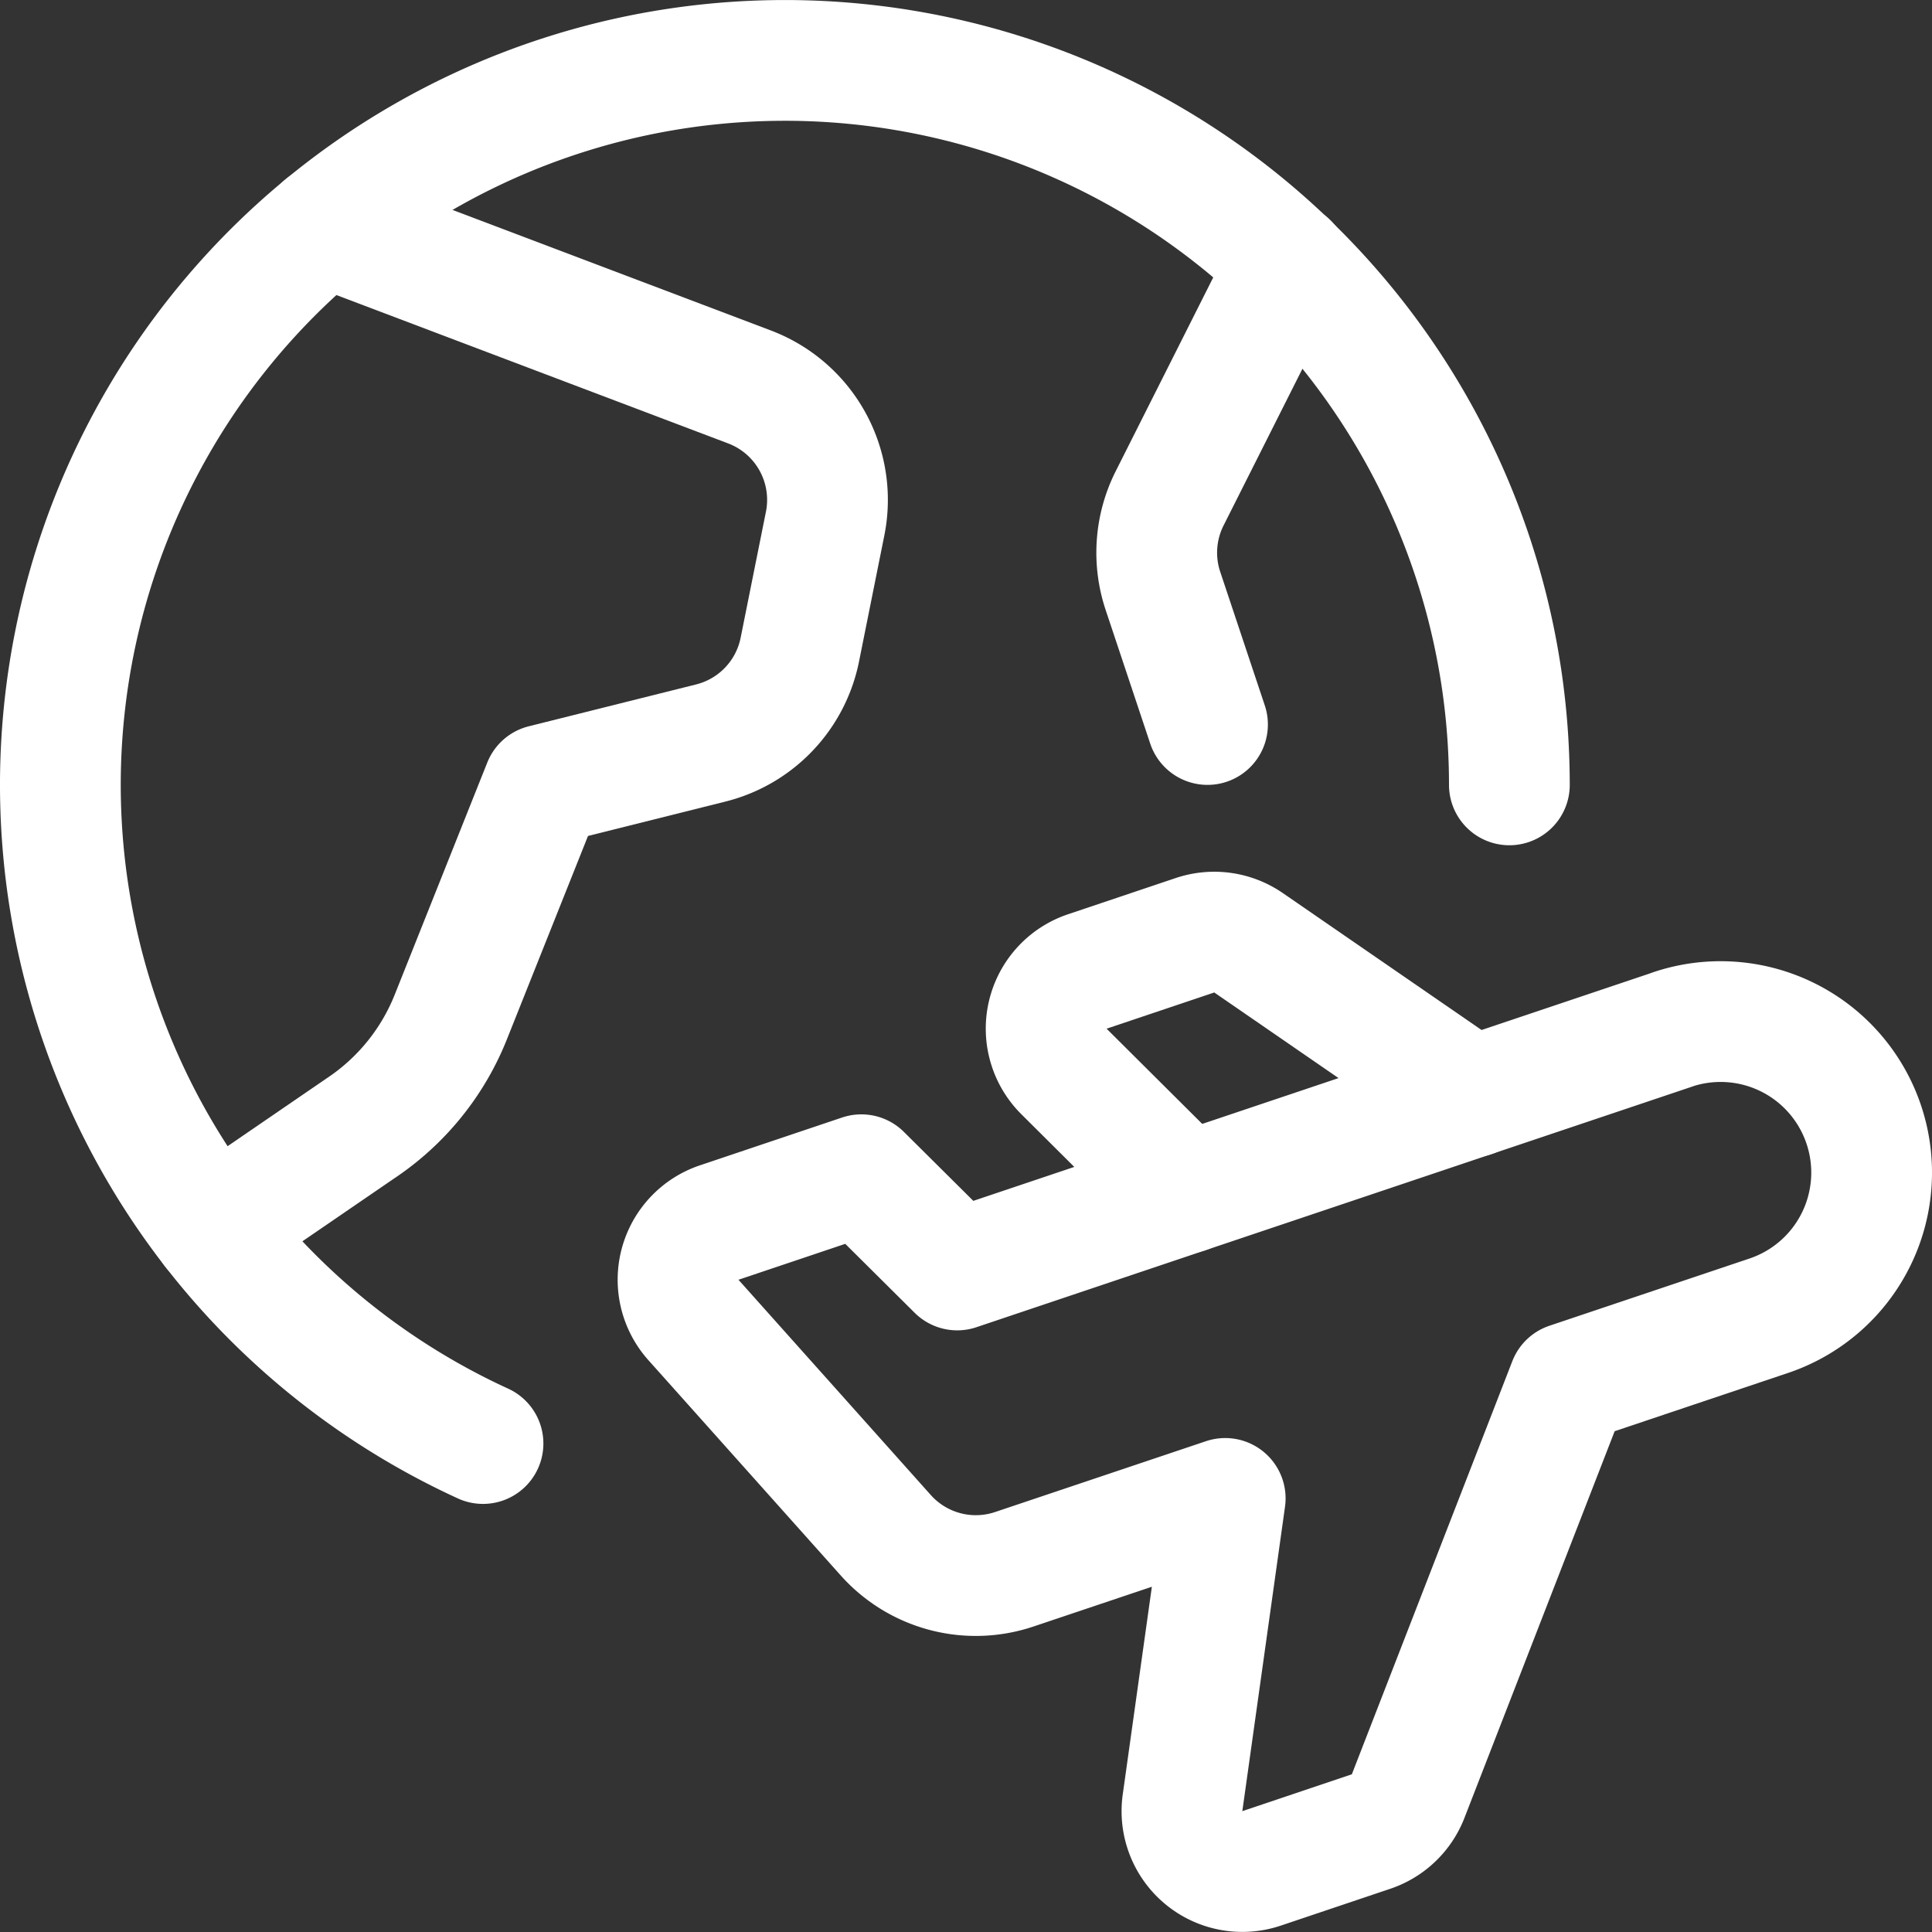 <svg viewBox="0 0 48 48" height="48" width="48" xmlns="http://www.w3.org/2000/svg"><rect x="0" y="0" width="48" height="48" fill="#333333" stroke="none"/><g transform="matrix(2,0,0,2,0,0)"><path d="M20.777,12.789l-8.886,2.987L10.7,14.593l-1.766.594a.749.749,0,0,0-.32,1.21l2.389,2.674a1.5,1.5,0,0,0,1.6.422l2.617-.879-.53,3.78a.75.75,0,0,0,.981.816l1.361-.458a.752.752,0,0,0,.46-.439l1.994-5.133,2.488-.836a1.875,1.875,0,0,0-1.2-3.555Z" fill="none" stroke="#ffffff" stroke-linecap="round" stroke-linejoin="round" stroke-width="1.5"></path><path d="M18.289,13.626l-2.78-1.915a.752.752,0,0,0-.664-.093l-1.338.45a.749.749,0,0,0-.29,1.242l1.517,1.51" fill="none" stroke="#ffffff" stroke-linecap="round" stroke-linejoin="round" stroke-width="1.5"></path><path d="M6,17.932A9,9,0,1,1,18.75,9.75" fill="none" stroke="#ffffff" stroke-linecap="round" stroke-linejoin="round" stroke-width="1.5"></path><path d="M4.025,2.805l5.281,2a1.5,1.5,0,0,1,.944,1.7L9.936,8.069A1.5,1.5,0,0,1,8.829,9.23L6.75,9.75,5.6,12.634a2.991,2.991,0,0,1-1.121,1.382L2.644,15.273" fill="none" stroke="#ffffff" stroke-linecap="round" stroke-linejoin="round" stroke-width="1.5"></path><path d="M16,3.269,14.528,6.194a1.5,1.5,0,0,0-.082,1.145L15,9" fill="none" stroke="#ffffff" stroke-linecap="round" stroke-linejoin="round" stroke-width="1.5"></path></g></svg>